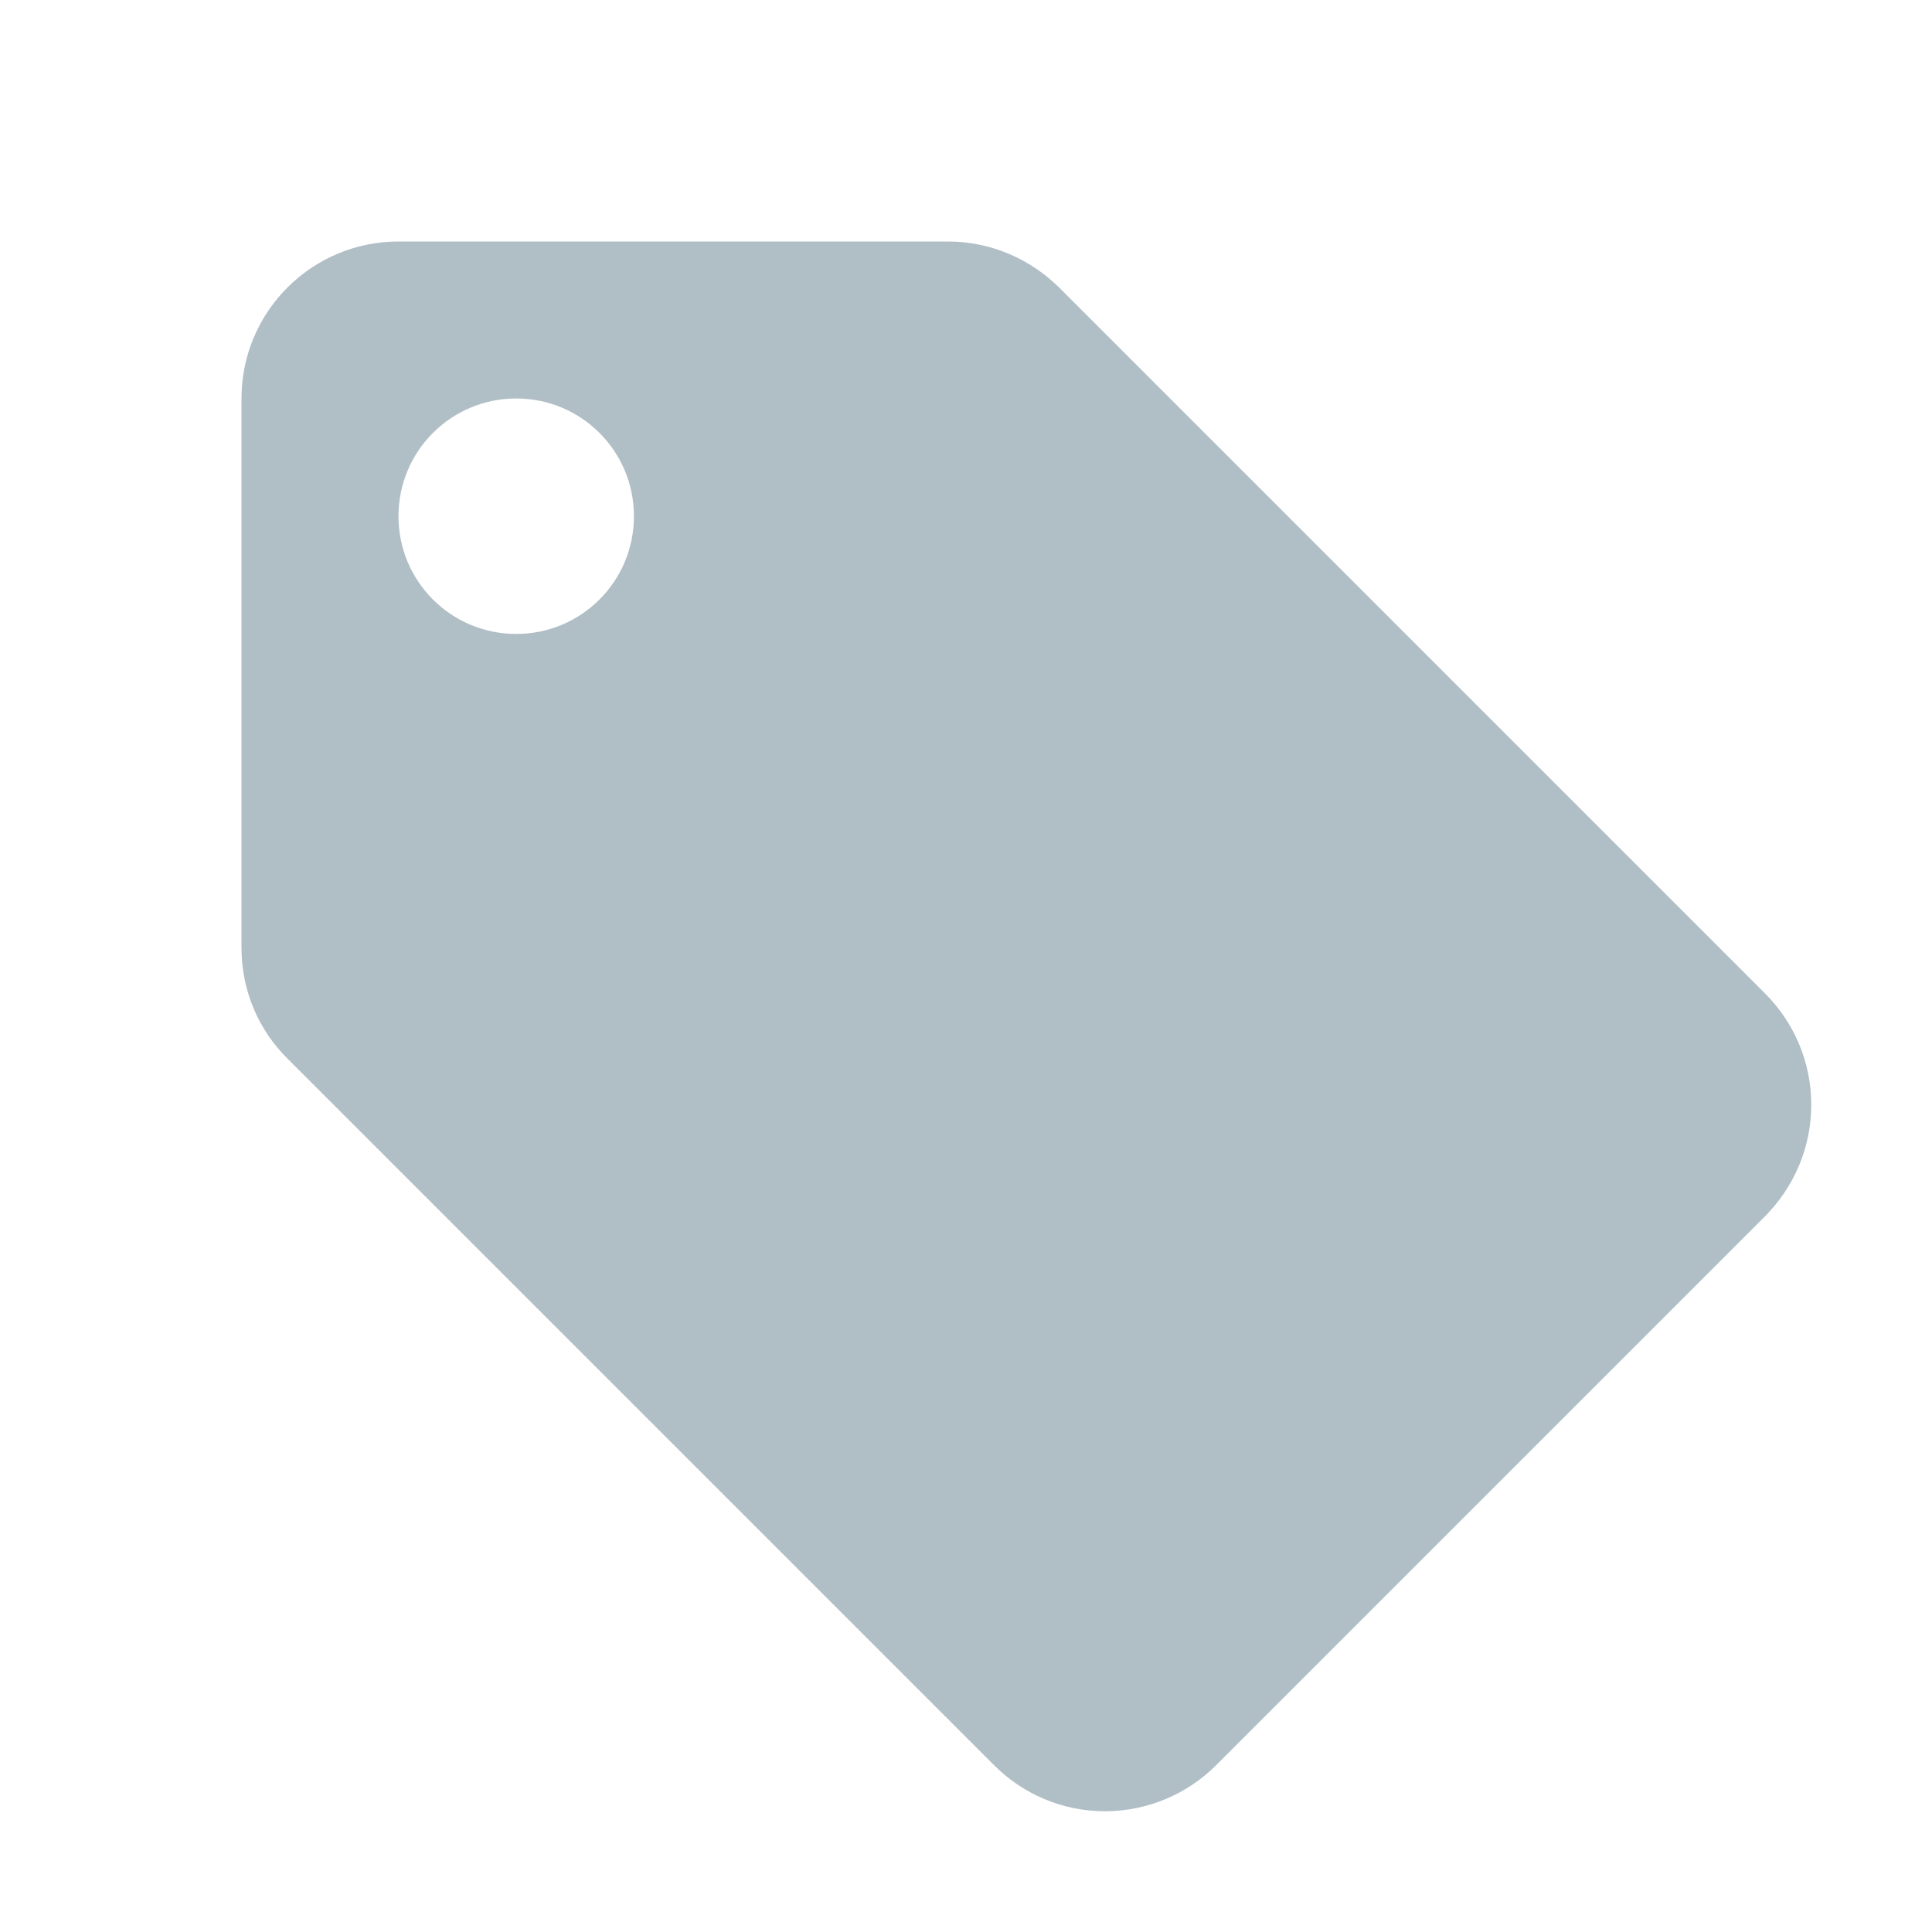 <svg width="16" height="16" viewBox="0 0 16 16" fill="none" xmlns="http://www.w3.org/2000/svg">
<path d="M14.617 8.227L8.77 2.38C8.533 2.146 8.207 2 7.85 2H3.3C2.582 2 2 2.582 2 3.3V7.85C2 8.211 2.146 8.536 2.384 8.77L8.234 14.62C8.468 14.854 8.793 15 9.15 15C9.507 15 9.836 14.854 10.07 14.62L14.62 10.07C14.854 9.832 15 9.508 15 9.15C15 8.789 14.854 8.464 14.617 8.227ZM4.275 5.25C3.736 5.25 3.3 4.815 3.3 4.275C3.3 3.736 3.736 3.3 4.275 3.3C4.815 3.3 5.25 3.736 5.25 4.275C5.25 4.815 4.814 5.25 4.275 5.25Z" fill="#B0BEC5"/>
</svg>
